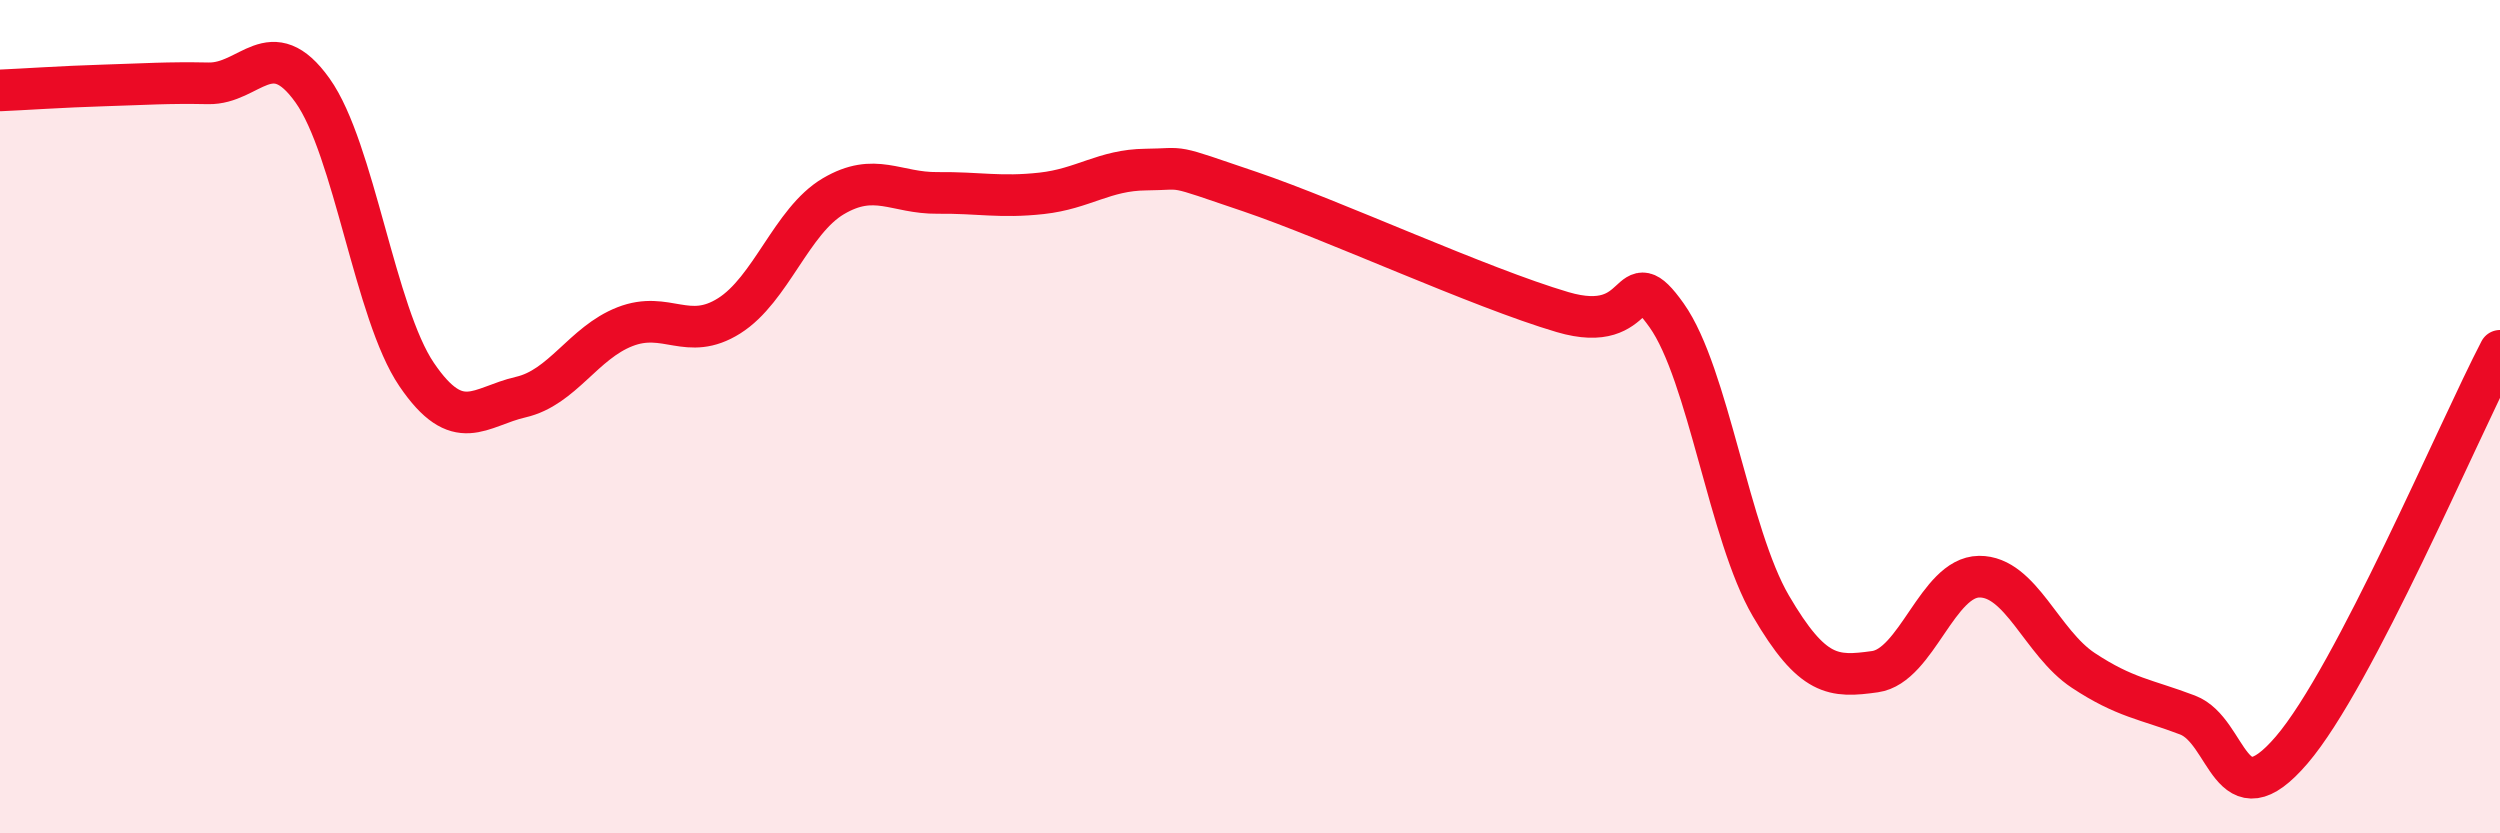 
    <svg width="60" height="20" viewBox="0 0 60 20" xmlns="http://www.w3.org/2000/svg">
      <path
        d="M 0,2.17 C 0.5,2.15 1.5,2.08 2.5,2.05 C 3.5,2.02 4,1.98 5,2 C 6,2.02 6.5,0.77 7.5,2.17 C 8.5,3.57 9,7.52 10,8.99 C 11,10.46 11.5,9.76 12.5,9.53 C 13.5,9.3 14,8.23 15,7.84 C 16,7.45 16.5,8.21 17.5,7.58 C 18.5,6.95 19,5.3 20,4.71 C 21,4.12 21.5,4.64 22.5,4.63 C 23.5,4.62 24,4.75 25,4.64 C 26,4.53 26.5,4.08 27.5,4.07 C 28.5,4.06 28,3.92 30,4.6 C 32,5.28 35.5,6.9 37.5,7.49 C 39.5,8.08 39,6.16 40,7.57 C 41,8.98 41.5,12.83 42.5,14.54 C 43.5,16.25 44,16.26 45,16.12 C 46,15.98 46.5,13.85 47.5,13.84 C 48.5,13.83 49,15.43 50,16.09 C 51,16.75 51.5,16.78 52.5,17.16 C 53.5,17.54 53.5,19.75 55,18 C 56.5,16.25 59,10.34 60,8.42L60 20L0 20Z"
        fill="#EB0A25"
        opacity="0.1"
        stroke-linecap="round"
        stroke-linejoin="round"
      />
      <path
        d="M 0,2.17 C 0.5,2.15 1.5,2.08 2.5,2.05 C 3.5,2.02 4,1.98 5,2 C 6,2.02 6.5,0.77 7.5,2.17 C 8.5,3.57 9,7.52 10,8.99 C 11,10.46 11.5,9.76 12.5,9.53 C 13.5,9.3 14,8.23 15,7.84 C 16,7.45 16.5,8.21 17.5,7.58 C 18.5,6.95 19,5.3 20,4.71 C 21,4.12 21.5,4.64 22.5,4.63 C 23.5,4.62 24,4.75 25,4.64 C 26,4.53 26.5,4.08 27.5,4.07 C 28.5,4.06 28,3.92 30,4.6 C 32,5.28 35.5,6.9 37.5,7.49 C 39.5,8.08 39,6.16 40,7.57 C 41,8.98 41.5,12.83 42.5,14.54 C 43.5,16.25 44,16.26 45,16.12 C 46,15.98 46.5,13.85 47.5,13.84 C 48.5,13.83 49,15.43 50,16.09 C 51,16.75 51.5,16.78 52.5,17.16 C 53.5,17.54 53.5,19.75 55,18 C 56.5,16.25 59,10.34 60,8.42"
        stroke="#EB0A25"
        stroke-width="1"
        fill="none"
        stroke-linecap="round"
        stroke-linejoin="round"
      />
    </svg>
  